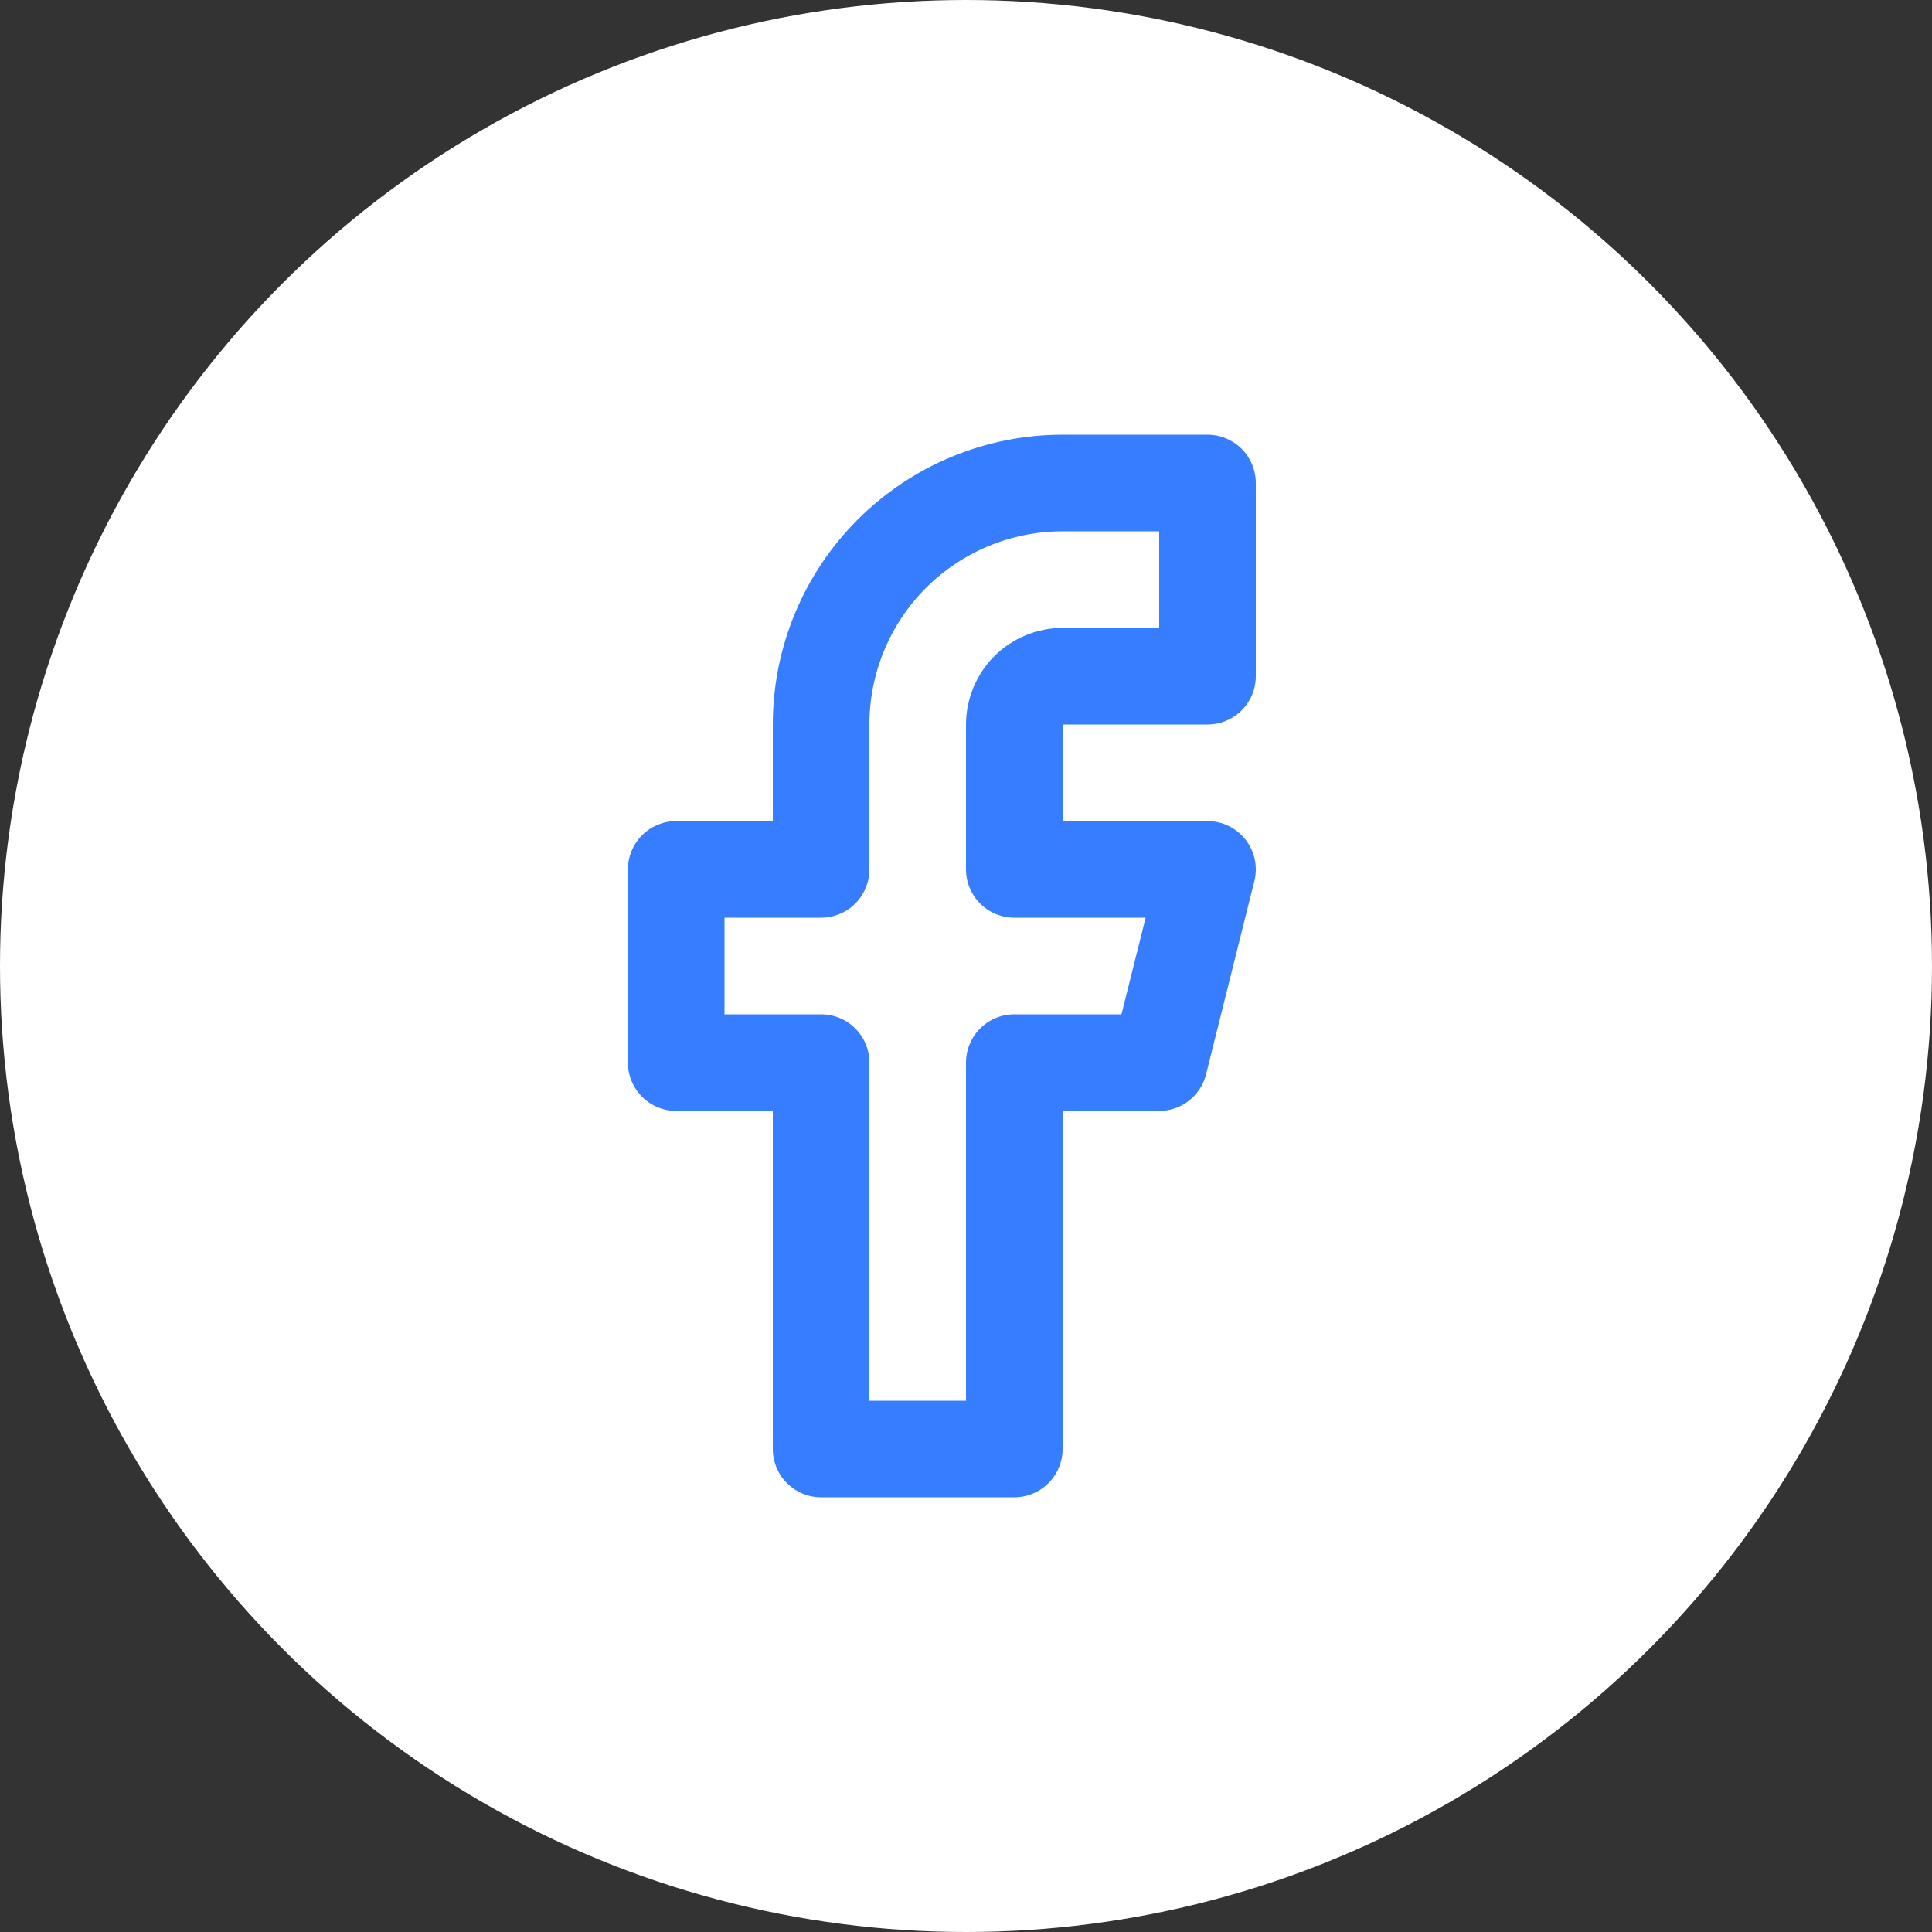 <svg width="40" height="40" viewBox="0 0 40 40" fill="none" xmlns="http://www.w3.org/2000/svg">
<rect x="0" y="0" width="40" height="40" fill="#333333" stroke="none"/>
<circle cx="20" cy="20" r="20" fill="white"/>
<path d="M25 10H22C20.674 10 19.402 10.527 18.465 11.464C17.527 12.402 17 13.674 17 15V18H14V22H17V30H21V22H24L25 18H21V15C21 14.735 21.105 14.48 21.293 14.293C21.48 14.105 21.735 14 22 14H25V10Z" stroke="#377DFF" stroke-width="2" stroke-linecap="round" stroke-linejoin="round"/>
</svg>
